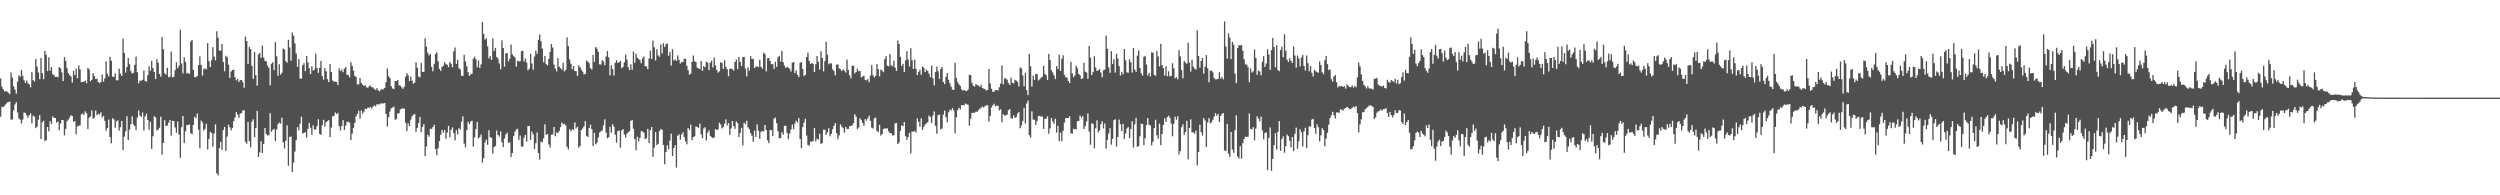 <svg xmlns="http://www.w3.org/2000/svg" width="1920" height="150"><path fill="#4f4f4f" d="M0 60.213h1v29.489H0zM1 66.563h1v15.469H1zM2 68.529h1v13.737H2zM3 70.297h1v10.942H3zM4 69.966h1v10.112H4zM5 70.355h1v8.348H5zM6 71.331h1v7.099H6zM7 72.402h1v5.589H7zM8 55.658h1v36.32H8zM9 59.585h1v32.038H9zM10 66.291h1v18.518H10zM11 68.828h1v11.411H11zM12 71.868h1v6.549H12zM13 62.723h1v23.595H13zM14 57.798h1v33.119H14zM15 58.985h1v32.962H15zM16 53.62h1v41.15H16zM17 58.205h1v33.615H17zM18 61.57h1v24.795H18zM19 63.696h1v23.076H19zM20 61.792h1v26.756H20zM21 63.985h1v26.537H21zM22 64.758h1v23.758H22zM23 67.075h1v20.025H23zM24 55.385h1v39.337H24zM25 61.538h1v27.297H25zM26 62.644h1v27.029H26zM27 45.319h1v53.084H27zM28 51.101h1v46.11H28zM29 55.629h1v36.26H29zM30 60.813h1v27.679H30zM31 44.633h1v62.193H31zM32 56.233h1v37.673H32zM33 60.795h1v31.887H33zM34 39.172h1v69.191H34zM35 42.008h1v65.727H35zM36 54.611h1v42.945H36zM37 43.984h1v56.869H37zM38 54.285h1v38.809H38zM39 51.501h1v43.798H39zM40 57.013h1v32.45H40zM41 57.762h1v32.749H41zM42 59.183h1v31.429H42zM43 58.879h1v35.282H43zM44 59.365h1v33.901H44zM45 51.534h1v48.496H45zM46 52.434h1v42.478H46zM47 55.604h1v36.523H47zM48 62.333h1v29.915H48zM49 43.817h1v60.162H49zM50 46.724h1v52.258H50zM51 52.356h1v40.751H51zM52 56.153h1v35.572H52zM53 57.708h1v32.589H53zM54 58.679h1v29.768H54zM55 63.36h1v25.809H55zM56 54.281h1v39.232H56zM57 57.657h1v35.257H57zM58 52.669h1v50.447H58zM59 60.122h1v37.019H59zM60 50.203h1v46.293H60zM61 53.263h1v42.934H61zM62 63.062h1v24.909H62zM63 62.984h1v24.037H63zM64 62.579h1v25.72H64zM65 62.029h1v23.488H65zM66 63.906h1v23.174H66zM67 52.111h1v47.018H67zM68 53.307h1v37.056H68zM69 62.345h1v27.091H69zM70 61.355h1v23.467H70zM71 56.289h1v34.902H71zM72 58.449h1v31.817H72zM73 60.657h1v24.236H73zM74 60.521h1v27.879H74zM75 63.049h1v24.346H75zM76 63.835h1v24.001H76zM77 63.101h1v23.079H77zM78 57.26h1v33.045H78zM79 62.687h1v26.317H79zM80 60.175h1v32.579H80zM81 47.082h1v53.36H81zM82 56.723h1v41.695H82zM83 58.618h1v33.201H83zM84 43.614h1v61.633H84zM85 46.633h1v63.501H85zM86 58.906h1v31.862H86zM87 58.992h1v32.698H87zM88 56.353h1v41.816H88zM89 61.625h1v31.534H89zM90 61.715h1v30.709H90zM91 52.687h1v47.61H91zM92 56.501h1v41.241H92zM93 58.362h1v34.492H93zM94 29.598h1v85.667H94zM95 40.722h1v64.116H95zM96 55.698h1v45.151H96zM97 51.393h1v37.91H97zM98 44.561h1v62.962H98zM99 49.345h1v50.194H99zM100 54.701h1v40.772H100zM101 56.485h1v32.912H101zM102 55.866h1v39.624H102zM103 49.827h1v47.004H103zM104 43.393h1v56.508H104zM105 55.468h1v34.839H105zM106 63.932h1v20.964H106zM107 61.976h1v26.739H107zM108 61.971h1v27.776H108zM109 61.29h1v25.159H109zM110 54.126h1v46.134H110zM111 62.112h1v27.189H111zM112 62.651h1v24.705H112zM113 57.744h1v34.384H113zM114 50.867h1v48.708H114zM115 54.295h1v39.237H115zM116 46.735h1v67.637H116zM117 52.327h1v52.297H117zM118 55.316h1v33.985H118zM119 60.739h1v29.362H119zM120 45.463h1v54.743H120zM121 48.17h1v51.371H121zM122 56.775h1v41.398H122zM123 58.825h1v30.806H123zM124 28.443h1v90.341H124zM125 37.843h1v71.997H125zM126 56.263h1v36.008H126zM127 57.361h1v39.417H127zM128 52.074h1v44.302H128zM129 59.299h1v34.908H129zM130 58.935h1v33.105H130zM131 39.603h1v64.508H131zM132 59.434h1v33.299H132zM133 58.862h1v34.082H133zM134 53.875h1v44.081H134zM135 47.934h1v54.066H135zM136 52.425h1v40.871H136zM137 50.411h1v52.953H137zM138 22.877h1v98.34H138zM139 48.765h1v48.981H139zM140 56.341h1v32.7H140zM141 44h1v65.844H141zM142 47.501h1v53.416H142zM143 56.376h1v39.562H143zM144 55.945h1v40.089H144zM145 56.847h1v38.647H145zM146 31.854h1v70.411H146zM147 30.632h1v72.654H147zM148 53.677h1v42.278H148zM149 59.121h1v30.559H149zM150 59.386h1v31.496H150zM151 58.285h1v28.909H151zM152 49.921h1v49.678H152zM153 43.329h1v70.582H153zM154 49.855h1v42.779H154zM155 58.052h1v35.921H155zM156 53.173h1v47.056H156zM157 52.413h1v46.515H157zM158 53.306h1v41.766H158zM159 33.084h1v81.714H159zM160 46.986h1v59.642H160zM161 51.48h1v49.758H161zM162 46.299h1v55.774H162zM163 36.239h1v76.427H163zM164 43.498h1v59.074H164zM165 46.294h1v49.19H165zM166 24.032h1v109.193H166zM167 29.002h1v105.628H167zM168 38.77h1v75.047H168zM169 38.945h1v69.976H169zM170 33.668h1v81.465H170zM171 47.683h1v52.207H171zM172 54.727h1v42.764H172zM173 42.869h1v73.123H173zM174 43.863h1v60.981H174zM175 49.713h1v46.088H175zM176 59.787h1v37.903H176zM177 54.954h1v45.211H177zM178 53.775h1v44.467H178zM179 53.514h1v39.521H179zM180 59.304h1v31.013H180zM181 61.717h1v24.29H181zM182 60.643h1v27.303H182zM183 63.001h1v27.54H183zM184 61.557h1v25.811H184zM185 61.384h1v25.388H185zM186 63.117h1v21.723H186zM187 67.361h1v17.441H187zM188 28.183h1v80.731H188zM189 31.545h1v78.77H189zM190 49.123h1v44.554H190zM191 35.965h1v72.437H191zM192 37.62h1v75.424H192zM193 50.654h1v42.777H193zM194 60.597h1v31.036H194zM195 39.94h1v65.49H195zM196 57.752h1v40.67H196zM197 65.773h1v19.3H197zM198 41.83h1v78.801H198zM199 40.578h1v76.515H199zM200 44.482h1v64.008H200zM201 34.956h1v82.621H201zM202 44.134h1v66.493H202zM203 46.75h1v51.57H203zM204 47.134h1v55.836H204zM205 50.294h1v53.748H205zM206 52.039h1v51.756H206zM207 65.63h1v21.332H207zM208 48.924h1v52.294H208zM209 47.746h1v52.064H209zM210 53.811h1v45.13H210zM211 32.353h1v76.048H211zM212 43.254h1v56.232H212zM213 58.194h1v37.228H213zM214 49.29h1v44.818H214zM215 57.289h1v37.686H215zM216 55.846h1v34.536H216zM217 37.203h1v72.114H217zM218 37.964h1v76.048H218zM219 47.071h1v61.084H219zM220 48.13h1v48.162H220zM221 30.507h1v96.769H221zM222 36.438h1v68.72H222zM223 46.669h1v58.12H223zM224 24.982h1v107.128H224zM225 27.4h1v97.493H225zM226 33.321h1v83.051H226zM227 41.099h1v66.527H227zM228 51.251h1v46.326H228zM229 45.427h1v54.69H229zM230 60.297h1v34.607H230zM231 60.44h1v29.214H231zM232 50.078h1v52.582H232zM233 48.556h1v53.514H233zM234 54.61h1v46.914H234zM235 42.984h1v62.648H235zM236 47.971h1v51.068H236zM237 52.452h1v41.929H237zM238 56.839h1v41.29H238zM239 50.87h1v52.69H239zM240 54.247h1v42.027H240zM241 53.444h1v46.035H241zM242 41.339h1v58.066H242zM243 52.235h1v44.698H243zM244 55.919h1v35.694H244zM245 52.055h1v50.749H245zM246 46.784h1v56.804H246zM247 58.532h1v37.63H247zM248 61.169h1v30.819H248zM249 52.305h1v45.043H249zM250 54.794h1v39.091H250zM251 60.785h1v32.235H251zM252 63.051h1v29.283H252zM253 49.242h1v56.001H253zM254 55.296h1v42.545H254zM255 61.824h1v27.429H255zM256 62.648h1v26.49H256zM257 62.699h1v23.751H257zM258 63.013h1v24.568H258zM259 65.335h1v21.421H259zM260 52.464h1v44.494H260zM261 54.639h1v45.532H261zM262 53.379h1v43.466H262zM263 55.502h1v36.744H263zM264 52.702h1v47.072H264zM265 51.568h1v44.898H265zM266 57.377h1v36.262H266zM267 57.711h1v35.739H267zM268 59.462h1v34.793H268zM269 47.773h1v59.776H269zM270 50.61h1v51.989H270zM271 54.291h1v43.912H271zM272 58.231h1v36.06H272zM273 59.106h1v30.18H273zM274 64.89h1v22.621H274zM275 64.775h1v20.275H275zM276 59.864h1v31.283H276zM277 63.628h1v21.208H277zM278 65.017h1v22.257H278zM279 66.003h1v19.822H279zM280 65.506h1v18.014H280zM281 67.051h1v16.677H281zM282 67.385h1v15.239H282zM283 66.229h1v16.583H283zM284 65.527h1v16.577H284zM285 66.995h1v16.414H285zM286 67.103h1v14.784H286zM287 68.333h1v12.623H287zM288 69.186h1v12.573H288zM289 67.638h1v12.424H289zM290 69.325h1v10.813H290zM291 70.127h1v10.121H291zM292 68.578h1v10.77H292zM293 68.847h1v10.73H293zM294 68.545h1v10.824H294zM295 67.449h1v11.64H295zM296 63.067h1v24.454H296zM297 52.584h1v44.53H297zM298 58.53h1v31.57H298zM299 59.841h1v25.81H299zM300 66.251h1v16.892H300zM301 67.962h1v14.668H301zM302 68.347h1v13.456H302zM303 62.225h1v29.825H303zM304 62.266h1v28.991H304zM305 61.416h1v25.772H305zM306 65.436h1v21.573H306zM307 65.809h1v18.258H307zM308 67.051h1v16.327H308zM309 68.257h1v15.127H309zM310 66.576h1v16.803H310zM311 58.962h1v35.35H311zM312 56.211h1v44.399H312zM313 57.939h1v36.854H313zM314 62.261h1v34.581H314zM315 58.749h1v33.203H315zM316 61.975h1v27.316H316zM317 64.303h1v23.766H317zM318 63.395h1v24.242H318zM319 47.924h1v53.424H319zM320 51.944h1v46.266H320zM321 58.76h1v35.859H321zM322 59.461h1v30.469H322zM323 48.417h1v53.15H323zM324 55.223h1v42.24H324zM325 55.226h1v40.173H325zM326 29.376h1v90.549H326zM327 35.707h1v76.783H327zM328 40.495h1v62.984H328zM329 42.541h1v62.495H329zM330 41.4h1v57.472H330zM331 51.353h1v47.644H331zM332 54.736h1v42.878H332zM333 49.003h1v46.818H333zM334 41.433h1v73.042H334zM335 40.208h1v78.949H335zM336 47.051h1v66.837H336zM337 52.92h1v55.439H337zM338 54.445h1v49.107H338zM339 51.428h1v48.36H339zM340 50.397h1v51.466H340zM341 47.735h1v52.15H341zM342 49.288h1v57.345H342zM343 49.79h1v52.032H343zM344 51.607h1v45.061H344zM345 47.642h1v57.806H345zM346 48.896h1v50.865H346zM347 51.616h1v46.291H347zM348 39.439h1v62.843H348zM349 36.474h1v71.329H349zM350 49.09h1v50.781H350zM351 45.894h1v57.353H351zM352 52.31h1v46.151H352zM353 53.282h1v46.189H353zM354 58.155h1v35.323H354zM355 58.348h1v31.007H355zM356 42.089h1v68.185H356zM357 47.157h1v65.991H357zM358 50.966h1v49.012H358zM359 55.559h1v37.986H359zM360 58.284h1v37.097H360zM361 57.078h1v36.303H361zM362 56.641h1v35.957H362zM363 45.126h1v67.412H363zM364 43.503h1v62.034H364zM365 45.459h1v53.699H365zM366 51.608h1v42.04H366zM367 46.433h1v60.03H367zM368 52.15h1v53.108H368zM369 49.418h1v53.922H369zM370 16.855h1v108.058H370zM371 25.968h1v95.527H371zM372 30.422h1v78.926H372zM373 29.459h1v77.767H373zM374 35.596h1v75.62H374zM375 44.841h1v55.165H375zM376 43.102h1v62.292H376zM377 46.05h1v59.831H377zM378 29.449h1v88.552H378zM379 39.137h1v73.757H379zM380 36.784h1v75.255H380zM381 43.738h1v56.489H381zM382 45.048h1v58.637H382zM383 48.755h1v56.194H383zM384 53.187h1v47.727H384zM385 31.044h1v78.243H385zM386 36.788h1v76.145H386zM387 51.129h1v55.277H387zM388 41.069h1v62.221H388zM389 40.66h1v61.241H389zM390 47.155h1v62.486H390zM391 45.051h1v64.181H391zM392 34.244h1v86.353H392zM393 41.795h1v75.7H393zM394 43.136h1v61.462H394zM395 44.057h1v57.171H395zM396 51.221h1v48.331H396zM397 46.606h1v52.273H397zM398 47.212h1v60.322H398zM399 46.968h1v57.18H399zM400 39.313h1v73.177H400zM401 38.949h1v73.802H401zM402 47.218h1v58.483H402zM403 44.89h1v58.716H403zM404 48.059h1v60.74H404zM405 54.004h1v42.805H405zM406 52.711h1v44.113H406zM407 41.266h1v66.093H407zM408 48.797h1v52.219H408zM409 53.521h1v49.7H409zM410 43.47h1v71.107H410zM411 38.876h1v71.108H411zM412 41.311h1v60.432H412zM413 30.584h1v86.897H413zM414 26.455h1v96.077H414zM415 31.681h1v77.187H415zM416 37.301h1v71.918H416zM417 47.837h1v58.381H417zM418 42.933h1v52.578H418zM419 49.273h1v54.227H419zM420 50.197h1v52.694H420zM421 45.208h1v65.808H421zM422 39.785h1v73.582H422zM423 33.812h1v69.736H423zM424 36.491h1v66.774H424zM425 49.639h1v47.908H425zM426 52.764h1v51.876H426zM427 54.783h1v46.876H427zM428 44.588h1v57.627H428zM429 51.191h1v49.491H429zM430 52.29h1v45.342H430zM431 53.431h1v40.595H431zM432 48.254h1v47.214H432zM433 54.815h1v40.286H433zM434 53.594h1v42.724H434zM435 28.646h1v84.05H435zM436 35.42h1v79.44H436zM437 45.708h1v53.575H437zM438 48.942h1v51.881H438zM439 53.126h1v46.035H439zM440 50.67h1v49.073H440zM441 54.436h1v39.618H441zM442 54.794h1v43.875H442zM443 58.213h1v39.108H443zM444 50.142h1v63.379H444zM445 51.595h1v60.508H445zM446 53.437h1v46.475H446zM447 54.969h1v43.628H447zM448 57.133h1v39.923H448zM449 56.773h1v36.287H449zM450 46.466h1v57.933H450zM451 47.271h1v57.931H451zM452 48.485h1v49.715H452zM453 52.351h1v43.464H453zM454 53.381h1v45.863H454zM455 42.199h1v69.957H455zM456 47.531h1v54.444H456zM457 36.115h1v74.732H457zM458 37.35h1v72.212H458zM459 39.842h1v65.856H459zM460 49.428h1v52.376H460zM461 49.487h1v51.358H461zM462 46.196h1v53.991H462zM463 47.235h1v48.947H463zM464 50.059h1v41.547H464zM465 43.396h1v58.495H465zM466 39.215h1v66.928H466zM467 44.087h1v61.319H467zM468 57.876h1v39.487H468zM469 50.187h1v51.747H469zM470 53.037h1v42.379H470zM471 57.985h1v39.281H471zM472 48.214h1v55.243H472zM473 46.188h1v63.312H473zM474 48.293h1v52.348H474zM475 47.855h1v52.412H475zM476 46.777h1v66.625H476zM477 52.395h1v47.826H477zM478 51.354h1v47.816H478zM479 47.832h1v55.492H479zM480 41.985h1v63.718H480zM481 45.758h1v56.873H481zM482 51.567h1v49.995H482zM483 53.831h1v47.026H483zM484 49.385h1v43.416H484zM485 53.629h1v38.602H485zM486 39.56h1v59.327H486zM487 48.191h1v58.715H487zM488 41.248h1v74.202H488zM489 44.364h1v60.671H489zM490 45.32h1v63.208H490zM491 46.262h1v59.724H491zM492 48.528h1v52.154H492zM493 44.936h1v56.024H493zM494 43.294h1v58.582H494zM495 50.824h1v55.988H495zM496 50.97h1v55.268H496zM497 53.067h1v45.893H497zM498 44.95h1v64.91H498zM499 38.913h1v61.1H499zM500 45.265h1v52.247H500zM501 31.176h1v89.311H501zM502 36.31h1v77.046H502zM503 46.403h1v54.977H503zM504 37.798h1v73.72H504zM505 42.555h1v67.887H505zM506 43.612h1v57.07H506zM507 34.038h1v65.111H507zM508 41.047h1v58.533H508zM509 33.199h1v78.202H509zM510 36.166h1v90.021H510zM511 33.871h1v82.858H511zM512 33.417h1v78.073H512zM513 42.752h1v71.95H513zM514 39.824h1v68.135H514zM515 50.336h1v52.337H515zM516 37.817h1v81.967H516zM517 46.512h1v67.201H517zM518 45.521h1v66.016H518zM519 46.775h1v81.895H519zM520 42.531h1v61.716H520zM521 45.967h1v57.221H521zM522 48.794h1v58.476H522zM523 47.768h1v55.534H523zM524 47.683h1v53.935H524zM525 45.096h1v60.218H525zM526 45.232h1v63.324H526zM527 50.466h1v60.379H527zM528 53.869h1v44.417H528zM529 57.406h1v42.37H529zM530 56.543h1v39.212H530zM531 47.595h1v60.068H531zM532 42.598h1v62.728H532zM533 47.023h1v57.682H533zM534 47.725h1v49.356H534zM535 51.953h1v45.592H535zM536 52.624h1v45.653H536zM537 53.118h1v41.802H537zM538 46.923h1v56.311H538zM539 54.39h1v51.805H539zM540 50.858h1v47.798H540zM541 51.662h1v46.102H541zM542 47.36h1v60.52H542zM543 48.046h1v53.859H543zM544 53.875h1v46.203H544zM545 48.198h1v56.16H545zM546 46.763h1v58.384H546zM547 51.807h1v54.344H547zM548 44.134h1v61.503H548zM549 50.192h1v48.932H549zM550 53.692h1v46.179H550zM551 55.76h1v43.637H551zM552 54.819h1v39.441H552zM553 47.878h1v47.765H553zM554 48.326h1v50.315H554zM555 52.928h1v44.707H555zM556 46.294h1v48.736H556zM557 51.193h1v40.527H557zM558 53.134h1v43.159H558zM559 58.536h1v35.978H559zM560 52.93h1v50.599H560zM561 52.578h1v46.074H561zM562 53.189h1v39.756H562zM563 54.243h1v42.589H563zM564 47.637h1v51.341H564zM565 45.743h1v47.525H565zM566 53.13h1v41.395H566zM567 43.707h1v61.501H567zM568 47.521h1v54.664H568zM569 50.733h1v47.464H569zM570 43.857h1v67.836H570zM571 43.547h1v50.729H571zM572 52.563h1v42.817H572zM573 58.603h1v34.047H573zM574 51.686h1v46.134H574zM575 54.274h1v44.891H575zM576 43.104h1v59.096H576zM577 45.403h1v58.871H577zM578 45.168h1v63.719H578zM579 52.288h1v48.036H579zM580 51.216h1v53.938H580zM581 50.989h1v44.494H581zM582 51.611h1v48.837H582zM583 45.945h1v60.628H583zM584 51.265h1v49.985H584zM585 52.699h1v47.81H585zM586 40.396h1v60.599H586zM587 41.526h1v54.448H587zM588 54.792h1v45.1H588zM589 44.79h1v62.934H589zM590 44.557h1v65.424H590zM591 46.894h1v52.914H591zM592 49.291h1v50.767H592zM593 49.322h1v55.223H593zM594 52.964h1v38.123H594zM595 47.466h1v42.821H595zM596 51.289h1v43.344H596zM597 44.02h1v56.719H597zM598 42.971h1v63.307H598zM599 47.333h1v58.751H599zM600 39.127h1v62.465H600zM601 47.761h1v55.611H601zM602 50.367h1v46.269H602zM603 52.245h1v44.441H603zM604 51.312h1v50.764H604zM605 51.976h1v54.933H605zM606 52.763h1v49.822H606zM607 54.938h1v44.56H607zM608 48.133h1v47.608H608zM609 47.632h1v51.494H609zM610 56.096h1v38.772H610zM611 54.03h1v38.7H611zM612 57.568h1v36.608H612zM613 59.26h1v31.491H613zM614 48.172h1v58.555H614zM615 47.729h1v66.129H615zM616 53.061h1v44.598H616zM617 58.319h1v35.906H617zM618 57.403h1v33.817H618zM619 43.794h1v60.296H619zM620 40.419h1v70.875H620zM621 46.725h1v65.126H621zM622 49.067h1v59.656H622zM623 48.378h1v60.553H623zM624 49.032h1v59.216H624zM625 55.345h1v43.072H625zM626 49.357h1v59.254H626zM627 43.032h1v63.474H627zM628 47.436h1v59.805H628zM629 53.326h1v49.374H629zM630 39.312h1v71.401H630zM631 44.481h1v65.377H631zM632 54.804h1v44.802H632zM633 46.999h1v52.646H633zM634 32.057h1v71.46H634zM635 42.018h1v59.599H635zM636 49.386h1v49.089H636zM637 48.49h1v56.198H637zM638 48.814h1v53.989H638zM639 53.241h1v46.089H639zM640 54.561h1v42.046H640zM641 57.861h1v36.686H641zM642 49.657h1v52.52H642zM643 49.378h1v57.521H643zM644 52.55h1v51.453H644zM645 53.127h1v42.394H645zM646 54.594h1v42.642H646zM647 53.315h1v45.14H647zM648 54.248h1v47.626H648zM649 55.699h1v41.802H649zM650 45.793h1v53.196H650zM651 53.646h1v45.477H651zM652 57.86h1v39.123H652zM653 60.137h1v36.529H653zM654 50.47h1v45.857H654zM655 50.436h1v44.187H655zM656 56.384h1v31.371H656zM657 55.271h1v34.318H657zM658 52.68h1v46.504H658zM659 54.757h1v43.171H659zM660 54.551h1v36.288H660zM661 59.41h1v32.955H661zM662 58.714h1v35.726H662zM663 58.141h1v38.474H663zM664 61.357h1v30.108H664zM665 61.672h1v31.028H665zM666 60.738h1v30.148H666zM667 63.099h1v25.691H667zM668 57.914h1v34.897H668zM669 49.987h1v48.056H669zM670 57.865h1v40.867H670zM671 59.538h1v31.288H671zM672 58.295h1v32.009H672zM673 49.184h1v51.375H673zM674 53.112h1v48.39H674zM675 58.646h1v37.232H675zM676 53.473h1v50.688H676zM677 54.288h1v48.714H677zM678 55.448h1v43.608H678zM679 45.413h1v53.157H679zM680 43.122h1v55.7H680zM681 50.546h1v47.891H681zM682 50.95h1v49.95H682zM683 41.468h1v60.815H683zM684 50.277h1v52.043H684zM685 50.911h1v53.103H685zM686 46.48h1v57.409H686zM687 52.038h1v42.683H687zM688 54.423h1v40H688zM689 31.06h1v79.545H689zM690 33.789h1v75.728H690zM691 43.677h1v56.898H691zM692 50.652h1v45.582H692zM693 48.98h1v47.949H693zM694 55.295h1v38.423H694zM695 46.351h1v58.315H695zM696 39.282h1v68.138H696zM697 45.76h1v59.526H697zM698 51.02h1v50.905H698zM699 37.085h1v80.708H699zM700 46.275h1v54.748H700zM701 52.975h1v48.236H701zM702 45.802h1v54.581H702zM703 52.78h1v49.074H703zM704 57.627h1v33.331H704zM705 55.174h1v38.327H705zM706 53.499h1v43.817H706zM707 57.419h1v33.453H707zM708 51.091h1v48.7H708zM709 51.904h1v45.542H709zM710 55.333h1v40.428H710zM711 53.366h1v41.407H711zM712 54.567h1v39.412H712zM713 56.529h1v32.215H713zM714 59.292h1v30.563H714zM715 50.318h1v44.065H715zM716 60.143h1v28.601H716zM717 65.613h1v19.995H717zM718 55.329h1v41.343H718zM719 51.139h1v51.571H719zM720 54.689h1v33.734H720zM721 60.447h1v27.587H721zM722 52.948h1v46.411H722zM723 51.4h1v47.366H723zM724 62.94h1v25.127H724zM725 64.544h1v20.432H725zM726 59.009h1v30.899H726zM727 56.047h1v37.955H727zM728 61.332h1v24.977H728zM729 63.894h1v20.415H729zM730 66.518h1v18.24H730zM731 68.757h1v14.333H731zM732 69.122h1v15.778H732zM733 48.301h1v54.029H733zM734 59.847h1v30.229H734zM735 62.981h1v21.636H735zM736 64.704h1v18.075H736zM737 65.97h1v17.878H737zM738 68.606h1v12.196H738zM739 69.584h1v11.091H739zM740 69.008h1v11.839H740zM741 69.889h1v9.558H741zM742 69.848h1v10.275H742zM743 68.74h1v11.677H743zM744 57.377h1v39.16H744zM745 57.767h1v33.366H745zM746 63.586h1v23.144H746zM747 65.823h1v20.784H747zM748 66.439h1v20.113H748zM749 64.587h1v21.146H749zM750 65.387h1v20.501H750zM751 65.762h1v18.758H751zM752 66.718h1v16.812H752zM753 65.067h1v17.635H753zM754 67.473h1v14.382H754zM755 68.077h1v14.524H755zM756 68.457h1v13.049H756zM757 69.543h1v11.347H757zM758 69.141h1v11.694H758zM759 52.93h1v40.576H759zM760 64.074h1v25.124H760zM761 68.139h1v14.449H761zM762 70.503h1v10.44H762zM763 70.363h1v9.321H763zM764 69.171h1v12.426H764zM765 69.196h1v11.972H765zM766 69.542h1v11.786H766zM767 66.954h1v17.861H767zM768 64.197h1v19.758H768zM769 50.166h1v43.776H769zM770 64.776h1v22.99H770zM771 60.23h1v28.453H771zM772 60.232h1v28.434H772zM773 61.25h1v26.821H773zM774 63.651h1v21.081H774zM775 65.264h1v18.503H775zM776 59.657h1v31.162H776zM777 63.516h1v27.642H777zM778 63.98h1v24.638H778zM779 61.304h1v29.268H779zM780 61.967h1v27.96H780zM781 62.845h1v24.417H781zM782 66.307h1v19.639H782zM783 51.879h1v46.65H783zM784 52.536h1v43.832H784zM785 57.94h1v34.933H785zM786 66.236h1v16.612H786zM787 55.936h1v38.883H787zM788 69.204h1v10.296H788zM789 73.029h1v4.206H789zM790 41.487h1v62.369H790zM791 50.877h1v54.82H791zM792 66.548h1v18.998H792zM793 58.068h1v33.763H793zM794 61.41h1v30.553H794zM795 56.97h1v38.966H795zM796 56.705h1v36.308H796zM797 61.85h1v27.307H797zM798 60.965h1v27.946H798zM799 59.812h1v29.891H799zM800 58.823h1v30.595H800zM801 50.624h1v48.412H801zM802 56.714h1v34.551H802zM803 57.863h1v33.278H803zM804 61.404h1v27.957H804zM805 41.463h1v61.239H805zM806 46.048h1v52.522H806zM807 53.883h1v36.802H807zM808 55.629h1v37.687H808zM809 57.794h1v37.257H809zM810 60.775h1v30.391H810zM811 50.803h1v51.019H811zM812 53.087h1v43.597H812zM813 42.014h1v66.469H813zM814 54.501h1v47.353H814zM815 45.08h1v63.293H815zM816 42.419h1v57.985H816zM817 57.43h1v36.7H817zM818 59.269h1v31.511H818zM819 59.626h1v31.047H819zM820 62.279h1v28.272H820zM821 63.785h1v25.483H821zM822 47.529h1v54.796H822zM823 56.266h1v46.438H823zM824 59.281h1v39.59H824zM825 57.811h1v41.587H825zM826 50.599h1v48.621H826zM827 52.502h1v40.561H827zM828 56.771h1v36.124H828zM829 57.808h1v30.965H829zM830 60.604h1v29.872H830zM831 60.256h1v28.867H831zM832 48.21h1v50.888H832zM833 55.038h1v41.889H833zM834 55.72h1v37.592H834zM835 60.545h1v26.481H835zM836 35.233h1v65.788H836zM837 44.36h1v66.826H837zM838 57.674h1v36.904H838zM839 55.41h1v39.864H839zM840 43.235h1v70.638H840zM841 51.8h1v46.686H841zM842 54.507h1v37.914H842zM843 53.962h1v47.703H843zM844 53.105h1v47.024H844zM845 55.676h1v39.638H845zM846 59.386h1v33.711H846zM847 53.93h1v44.728H847zM848 53.46h1v41.424H848zM849 27.323h1v86.784H849zM850 37.522h1v69.894H850zM851 51.781h1v50.692H851zM852 55.949h1v42.476H852zM853 39.252h1v71.853H853zM854 49.21h1v57.375H854zM855 45.515h1v46.812H855zM856 55.737h1v35.852H856zM857 41.204h1v71.491H857zM858 44.955h1v60.258H858zM859 50.798h1v41.056H859zM860 58.047h1v37.374H860zM861 55.072h1v45.621H861zM862 57.108h1v37.967H862zM863 37.653h1v69.064H863zM864 46.274h1v56.219H864zM865 55.651h1v42.997H865zM866 55.807h1v41.802H866zM867 45.495h1v60.601H867zM868 47.796h1v51.414H868zM869 55.684h1v37.456H869zM870 36.823h1v76.54H870zM871 53.458h1v41.998H871zM872 55.187h1v35.352H872zM873 42.716h1v70.004H873zM874 38.752h1v73.403H874zM875 52.238h1v52.403H875zM876 56.321h1v38.642H876zM877 58.071h1v37.11H877zM878 43.661h1v67.846H878zM879 42.885h1v63.294H879zM880 49.57h1v46.427H880zM881 57.987h1v32.703H881zM882 55.911h1v39.882H882zM883 58.752h1v37.636H883zM884 40.174h1v71.512H884zM885 40.438h1v68.438H885zM886 57.507h1v40.851H886zM887 58.218h1v33.742H887zM888 39.043h1v64.803H888zM889 43.365h1v63.193H889zM890 51.03h1v43.945H890zM891 33.669h1v77.787H891zM892 49.929h1v52.994H892zM893 52.303h1v43.654H893zM894 58.071h1v32.828H894zM895 50.817h1v42.897H895zM896 58.512h1v31.371H896zM897 54.771h1v34.039H897zM898 58.669h1v31.774H898zM899 58.26h1v36.606H899zM900 48.553h1v56.222H900zM901 52.493h1v42.661H901zM902 60.138h1v29.456H902zM903 59.181h1v32.804H903zM904 60.862h1v28.505H904zM905 38.51h1v80.178H905zM906 43.437h1v72.564H906zM907 53.799h1v43.938H907zM908 60.179h1v35.306H908zM909 46.8h1v56.743H909zM910 48.132h1v53.237H910zM911 48.956h1v43.842H911zM912 32.869h1v89.484H912zM913 48.172h1v50.139H913zM914 54.954h1v36.713H914zM915 45.848h1v55.898H915zM916 51.25h1v50.394H916zM917 52.735h1v50.042H917zM918 53.52h1v46.793H918zM919 23.337h1v103.738H919zM920 42.979h1v73.757H920zM921 51.938h1v43.755H921zM922 46.723h1v54.806H922zM923 44.509h1v59.669H923zM924 56.514h1v34.189H924zM925 51.378h1v41.095H925zM926 42.304h1v70.563H926zM927 52.374h1v41.62H927zM928 63.164h1v27.563H928zM929 54.323h1v40.42H929zM930 54.226h1v39.745H930zM931 55.612h1v36.326H931zM932 60.007h1v29.525H932zM933 60.952h1v25.881H933zM934 60.934h1v27.976H934zM935 60.53h1v27.041H935zM936 55.382h1v38.385H936zM937 60.381h1v28.758H937zM938 59.084h1v28.366H938zM939 60.918h1v25.844H939zM940 16.413h1v99.069H940zM941 35.711h1v80.273H941zM942 45.009h1v50.118H942zM943 25.598h1v92.464H943zM944 28.89h1v91.717H944zM945 45.379h1v56.037H945zM946 32.175h1v82.693H946zM947 34.339h1v83.002H947zM948 56.535h1v43.526H948zM949 63.825h1v24.811H949zM950 36.94h1v83.211H950zM951 34.704h1v87.165H951zM952 34.833h1v77.454H952zM953 34.588h1v87.303H953zM954 39.021h1v70.89H954zM955 45.539h1v61.236H955zM956 49.471h1v55.392H956zM957 49.576h1v55.812H957zM958 51.617h1v53.317H958zM959 63.198h1v24.016H959zM960 52.547h1v46.411H960zM961 55.774h1v43.613H961zM962 54.758h1v42.944H962zM963 37.984h1v69.796H963zM964 44.443h1v54.199H964zM965 57.502h1v31.817H965zM966 54.141h1v36.925H966zM967 54.934h1v38.228H967zM968 57.789h1v31.829H968zM969 47.423h1v52.74H969zM970 43.122h1v63.902H970zM971 51.415h1v50.801H971zM972 48.752h1v52.855H972zM973 37.878h1v92.847H973zM974 41.874h1v64.012H974zM975 53.72h1v44.188H975zM976 38.549h1v92.623H976zM977 29.06h1v92.943H977zM978 36.154h1v75.38H978zM979 51.66h1v50.623H979zM980 34.781h1v80.119H980zM981 53.749h1v47.538H981zM982 54.695h1v38.345H982zM983 38.379h1v77.497H983zM984 35.83h1v70.946H984zM985 43.97h1v60.796H985zM986 26.325h1v90.969H986zM987 39.018h1v73.268H987zM988 45.829h1v57.544H988zM989 47.596h1v57.051H989zM990 44.667h1v63.484H990zM991 46.704h1v66.569H991zM992 48.32h1v56.954H992zM993 35.731h1v80.233H993zM994 42.659h1v60.117H994zM995 51.916h1v46.101H995zM996 42.777h1v71.503H996zM997 44.822h1v63.735H997zM998 50.965h1v48.331H998zM999 44.166h1v57.408H999zM1000 42.2h1v70.348H1000zM1001 50.636h1v50.221H1001zM1002 54.185h1v43.917H1002zM1003 42.56h1v71.151H1003zM1004 48.469h1v55.343H1004zM1005 54.755h1v42.149H1005zM1006 50.689h1v46.626H1006zM1007 55.875h1v36.05H1007zM1008 58.701h1v32.546H1008zM1009 53.783h1v44.635H1009zM1010 54.677h1v48.109H1010zM1011 55.448h1v40.101H1011zM1012 55.827h1v41.912H1012zM1013 47.153h1v61.524H1013zM1014 49.963h1v53.962H1014zM1015 55.655h1v42.752H1015zM1016 56.972h1v42.907H1016zM1017 46.163h1v66.245H1017zM1018 42.93h1v63.448H1018zM1019 49.246h1v52.759H1019zM1020 53.886h1v41.911H1020zM1021 53.269h1v37.409H1021zM1022 60.822h1v27.675H1022zM1023 62.709h1v23.158H1023zM1024 58.676h1v29.738H1024zM1025 57.596h1v33.454H1025zM1026 63.148h1v23.206H1026zM1027 67.11h1v19.096H1027zM1028 65.862h1v20.876H1028zM1029 66.452h1v17.476H1029zM1030 65.886h1v18.301H1030zM1031 66.795h1v18.273H1031zM1032 66.17h1v17.365H1032zM1033 68.116h1v14.81H1033zM1034 64.745h1v17.344H1034zM1035 65.982h1v16.871H1035zM1036 66.856h1v16.968H1036zM1037 66.917h1v16.849H1037zM1038 65.599h1v17.175H1038zM1039 67.336h1v14.532H1039zM1040 65.985h1v16.505H1040zM1041 66.988h1v14.508H1041zM1042 59.396h1v27.451H1042zM1043 47.967h1v53.661H1043zM1044 51.017h1v44.526H1044zM1045 57.214h1v34.359H1045zM1046 62.048h1v24.177H1046zM1047 65.158h1v20.917H1047zM1048 66.359h1v17.551H1048zM1049 67.952h1v15.136H1049zM1050 66.225h1v15.924H1050zM1051 67.795h1v13.305H1051zM1052 68.112h1v12.784H1052zM1053 68.121h1v13.229H1053zM1054 68.781h1v13.41H1054zM1055 60.411h1v30.927H1055zM1056 60.504h1v29.643H1056zM1057 59.758h1v26.772H1057zM1058 64.874h1v20.646H1058zM1059 65.79h1v19.303H1059zM1060 66.11h1v17.961H1060zM1061 66.514h1v18.413H1061zM1062 65.654h1v18.216H1062zM1063 67.516h1v16.204H1063zM1064 67.964h1v15.141H1064zM1065 61.308h1v25.524H1065zM1066 62.991h1v26.849H1066zM1067 63.517h1v22.456H1067zM1068 61.492h1v26.942H1068zM1069 62.142h1v28.063H1069zM1070 63.115h1v25.186H1070zM1071 60.548h1v24.22H1071zM1072 64.163h1v22.707H1072zM1073 61.333h1v25.282H1073zM1074 64.681h1v19.901H1074zM1075 63.845h1v21.102H1075zM1076 59.261h1v34.552H1076zM1077 55.476h1v39.746H1077zM1078 61.835h1v25.333H1078zM1079 53.593h1v42.504H1079zM1080 56.077h1v37.682H1080zM1081 56.376h1v35.796H1081zM1082 43.675h1v58.214H1082zM1083 28.689h1v86.073H1083zM1084 33.81h1v80.57H1084zM1085 41.484h1v70.778H1085zM1086 38.151h1v69.644H1086zM1087 48.802h1v53.247H1087zM1088 50.828h1v50.262H1088zM1089 48.527h1v53.366H1089zM1090 46.864h1v58.388H1090zM1091 37.939h1v62.559H1091zM1092 42.338h1v60.278H1092zM1093 43.845h1v59.73H1093zM1094 52.261h1v52.478H1094zM1095 54.449h1v41.842H1095zM1096 55.892h1v42.476H1096zM1097 52.649h1v43.01H1097zM1098 40.014h1v67.41H1098zM1099 37.556h1v74.782H1099zM1100 48.97h1v50.681H1100zM1101 42.11h1v72.134H1101zM1102 34.43h1v89.081H1102zM1103 42.833h1v69.663H1103zM1104 44.946h1v63.715H1104zM1105 37.838h1v69.449H1105zM1106 37.543h1v74.663H1106zM1107 40.756h1v67.962H1107zM1108 47.304h1v61.044H1108zM1109 38.838h1v66.454H1109zM1110 44.314h1v55.983H1110zM1111 46.194h1v55.553H1111zM1112 45.454h1v59.047H1112zM1113 37.021h1v75.718H1113zM1114 36.444h1v82.427H1114zM1115 41.367h1v66.599H1115zM1116 43.069h1v61.407H1116zM1117 39.984h1v65.893H1117zM1118 47.694h1v55.912H1118zM1119 54.179h1v45.929H1119zM1120 40.074h1v67.738H1120zM1121 45.817h1v66.626H1121zM1122 42.683h1v60.212H1122zM1123 47.181h1v55.99H1123zM1124 40.22h1v79.601H1124zM1125 36.111h1v69.218H1125zM1126 47.66h1v50.749H1126zM1127 33.687h1v77.535H1127zM1128 42.418h1v70.218H1128zM1129 45.854h1v59.488H1129zM1130 47.456h1v54.579H1130zM1131 49.217h1v46.369H1131zM1132 48.753h1v51.778H1132zM1133 42.43h1v56.289H1133zM1134 42.216h1v65.816H1134zM1135 31.869h1v86.097H1135zM1136 37.385h1v77.419H1136zM1137 29.764h1v82.181H1137zM1138 37.262h1v81.613H1138zM1139 41.249h1v71.27H1139zM1140 40.416h1v65.077H1140zM1141 50.057h1v54.961H1141zM1142 38.551h1v70.787H1142zM1143 43.021h1v64.648H1143zM1144 47.485h1v61.16H1144zM1145 51.415h1v50.589H1145zM1146 36.648h1v70.642H1146zM1147 37.451h1v71.003H1147zM1148 41.636h1v60.67H1148zM1149 25.794h1v95.238H1149zM1150 21.992h1v101.697H1150zM1151 37.333h1v73.56H1151zM1152 44.841h1v62.877H1152zM1153 49.976h1v51.683H1153zM1154 35.913h1v64.494H1154zM1155 54.132h1v41.407H1155zM1156 44.306h1v54.27H1156zM1157 45.284h1v63.928H1157zM1158 40.386h1v74.448H1158zM1159 47.243h1v61.659H1159zM1160 47.99h1v63.434H1160zM1161 47.413h1v58.48H1161zM1162 51.142h1v50.259H1162zM1163 58.407h1v40.073H1163zM1164 49.876h1v60.254H1164zM1165 44.077h1v61.268H1165zM1166 51.114h1v53.42H1166zM1167 49.841h1v47.976H1167zM1168 47.102h1v64.297H1168zM1169 47.026h1v72.901H1169zM1170 51.165h1v56.929H1170zM1171 31.662h1v72.737H1171zM1172 23.939h1v93.645H1172zM1173 33.183h1v82.704H1173zM1174 40.616h1v60.141H1174zM1175 45.475h1v57.564H1175zM1176 51.708h1v49.593H1176zM1177 44.918h1v57.652H1177zM1178 49.648h1v53.256H1178zM1179 45.886h1v55.718H1179zM1180 44.202h1v57.047H1180zM1181 46.351h1v57.25H1181zM1182 49.156h1v56.961H1182zM1183 52.187h1v51.138H1183zM1184 49.071h1v50.073H1184zM1185 57.097h1v39.392H1185zM1186 40.084h1v69.19H1186zM1187 45.253h1v63.608H1187zM1188 48.427h1v56.118H1188zM1189 54.902h1v42.551H1189zM1190 44.466h1v78.059H1190zM1191 44.423h1v70.586H1191zM1192 52.235h1v55.131H1192zM1193 43.611h1v70.539H1193zM1194 46.259h1v62.746H1194zM1195 52.894h1v47.341H1195zM1196 35.894h1v69.292H1196zM1197 48.999h1v56.37H1197zM1198 46.802h1v52.535H1198zM1199 35.623h1v62.492H1199zM1200 47.57h1v53.925H1200zM1201 40.696h1v63.117H1201zM1202 49.356h1v55.706H1202zM1203 34.157h1v82.495H1203zM1204 38.927h1v73.572H1204zM1205 37.921h1v68.633H1205zM1206 44.309h1v65.068H1206zM1207 41.72h1v64.114H1207zM1208 40.207h1v65.104H1208zM1209 36.439h1v75.138H1209zM1210 45.461h1v67.852H1210zM1211 51.218h1v59.464H1211zM1212 52.436h1v58.701H1212zM1213 38.316h1v76.983H1213zM1214 47.478h1v60.247H1214zM1215 49.145h1v53.25H1215zM1216 33.836h1v69.387H1216zM1217 39.033h1v69.135H1217zM1218 47.491h1v59.302H1218zM1219 46.246h1v62.605H1219zM1220 46.679h1v59.025H1220zM1221 47.9h1v48.326H1221zM1222 46.44h1v62.318H1222zM1223 48.097h1v54.804H1223zM1224 37.476h1v74.922H1224zM1225 38.636h1v79.126H1225zM1226 31.77h1v79.612H1226zM1227 46.014h1v67.662H1227zM1228 45.161h1v77.138H1228zM1229 43.626h1v60.913H1229zM1230 49.029h1v52.971H1230zM1231 34.296h1v74.737H1231zM1232 47.859h1v61.761H1232zM1233 51.719h1v53.924H1233zM1234 47.119h1v55.101H1234zM1235 41.102h1v70.468H1235zM1236 46.297h1v64.701H1236zM1237 41.671h1v62.151H1237zM1238 47.366h1v60.021H1238zM1239 51.737h1v53.543H1239zM1240 52.353h1v48.441H1240zM1241 51.05h1v52.508H1241zM1242 48.966h1v51.475H1242zM1243 56.957h1v37.737H1243zM1244 55.738h1v37.108H1244zM1245 58.367h1v36.755H1245zM1246 58.254h1v35.71H1246zM1247 35.103h1v82.231H1247zM1248 38.666h1v65.612H1248zM1249 47.395h1v55.247H1249zM1250 41.808h1v57.186H1250zM1251 49.435h1v52.313H1251zM1252 48.679h1v53.047H1252zM1253 50.095h1v51.195H1253zM1254 46.494h1v56.256H1254zM1255 47.882h1v56.455H1255zM1256 50.462h1v45.173H1256zM1257 51.014h1v49.064H1257zM1258 50.38h1v49.735H1258zM1259 54.019h1v42.884H1259zM1260 55.761h1v39.301H1260zM1261 53.736h1v46.546H1261zM1262 50.697h1v54.307H1262zM1263 52.698h1v45.11H1263zM1264 58.106h1v39.485H1264zM1265 48.474h1v55.592H1265zM1266 50.963h1v54.899H1266zM1267 56.413h1v39.367H1267zM1268 58.676h1v34.048H1268zM1269 57.857h1v31.121H1269zM1270 43.019h1v68.322H1270zM1271 46.757h1v60.326H1271zM1272 43.287h1v60.151H1272zM1273 42.35h1v61.132H1273zM1274 49.362h1v49.082H1274zM1275 49.861h1v50.441H1275zM1276 49.151h1v48.45H1276zM1277 47.041h1v51.906H1277zM1278 44.181h1v55.251H1278zM1279 45.644h1v54.003H1279zM1280 48.519h1v46.852H1280zM1281 51.299h1v46.827H1281zM1282 45.279h1v49.811H1282zM1283 43.847h1v53.799H1283zM1284 54.328h1v38.425H1284zM1285 49.473h1v53.551H1285zM1286 50.049h1v60.322H1286zM1287 49.041h1v49.176H1287zM1288 57.742h1v36.047H1288zM1289 51.825h1v41.134H1289zM1290 52.612h1v42.443H1290zM1291 57.322h1v42.789H1291zM1292 60.473h1v36.274H1292zM1293 60.547h1v31.209H1293zM1294 57.607h1v32.907H1294zM1295 64.468h1v23.459H1295zM1296 50.437h1v50.303H1296zM1297 50.005h1v51.931H1297zM1298 50.132h1v49.549H1298zM1299 57.134h1v38.98H1299zM1300 43.857h1v57.506H1300zM1301 40.181h1v63.86H1301zM1302 46.838h1v52.798H1302zM1303 39.818h1v65.313H1303zM1304 48.417h1v67.259H1304zM1305 48.227h1v58.979H1305zM1306 53.048h1v49.345H1306zM1307 51.131h1v51.96H1307zM1308 46.941h1v58.296H1308zM1309 47.627h1v51.088H1309zM1310 46.009h1v55.706H1310zM1311 37.87h1v68.782H1311zM1312 45.598h1v54.336H1312zM1313 47.481h1v57.788H1313zM1314 47.162h1v57.103H1314zM1315 47.252h1v50.595H1315zM1316 48.812h1v49.544H1316zM1317 41.799h1v64.614H1317zM1318 32.781h1v77.52H1318zM1319 40.42h1v60.41H1319zM1320 49.761h1v50.552H1320zM1321 51.012h1v49.193H1321zM1322 52.362h1v44.079H1322zM1323 52.534h1v39.292H1323zM1324 46.307h1v60.167H1324zM1325 45.771h1v57.545H1325zM1326 56.243h1v45.512H1326zM1327 46.193h1v57.452H1327zM1328 38.708h1v65.507H1328zM1329 53.174h1v49.72H1329zM1330 56.753h1v41.807H1330zM1331 44.014h1v63.681H1331zM1332 48.604h1v56.057H1332zM1333 57.954h1v36.116H1333zM1334 54.055h1v48.863H1334zM1335 53.879h1v43.849H1335zM1336 57.112h1v38.405H1336zM1337 52.311h1v47.716H1337zM1338 50.417h1v45.776H1338zM1339 58.463h1v32.859H1339zM1340 59.789h1v30.725H1340zM1341 50.27h1v45.071H1341zM1342 56.843h1v35.635H1342zM1343 59.16h1v30.162H1343zM1344 59.256h1v30.049H1344zM1345 47.887h1v46.28H1345zM1346 59.554h1v28.914H1346zM1347 63.251h1v24.134H1347zM1348 50.71h1v55.221H1348zM1349 53.379h1v48.303H1349zM1350 58.09h1v31.936H1350zM1351 62.687h1v23.902H1351zM1352 49.269h1v54.327H1352zM1353 51.429h1v46.081H1353zM1354 61.991h1v24.368H1354zM1355 64.571h1v20.397H1355zM1356 59.905h1v33.288H1356zM1357 58.144h1v32.625H1357zM1358 62.1h1v26.6H1358zM1359 66.58h1v18.499H1359zM1360 66.781h1v17.51H1360zM1361 68.406h1v14.598H1361zM1362 41.424h1v76.158H1362zM1363 56.84h1v40.588H1363zM1364 62.813h1v24.383H1364zM1365 64.264h1v19.94H1365zM1366 66.091h1v17.739H1366zM1367 68.027h1v14.265H1367zM1368 68.61h1v14.305H1368zM1369 68.786h1v12.398H1369zM1370 70.232h1v9.9H1370zM1371 70.117h1v10.553H1371zM1372 68.54h1v11.654H1372zM1373 69.767h1v10.515H1373zM1374 68.635h1v11.117H1374zM1375 58.146h1v36.709H1375zM1376 57.83h1v31.868H1376zM1377 62.209h1v23.663H1377zM1378 65.925h1v18.999H1378zM1379 66.493h1v18.287H1379zM1380 66.39h1v18.38H1380zM1381 66.522h1v17.379H1381zM1382 68.115h1v14.011H1382zM1383 69.063h1v13.563H1383zM1384 67.95h1v13.313H1384zM1385 67.68h1v14.207H1385zM1386 68.338h1v13.787H1386zM1387 45.325h1v53.427H1387zM1388 60.133h1v34.52H1388zM1389 65.708h1v18.796H1389zM1390 69.791h1v11.676H1390zM1391 69.103h1v11.555H1391zM1392 66.947h1v15.873H1392zM1393 66.76h1v15.73H1393zM1394 62.997h1v24.223H1394zM1395 64.665h1v19.946H1395zM1396 55.222h1v40.089H1396zM1397 61.254h1v28.016H1397zM1398 59.509h1v31.643H1398zM1399 61.699h1v25.828H1399zM1400 63.746h1v22.598H1400zM1401 64.896h1v18.419H1401zM1402 62.977h1v27.968H1402zM1403 65.37h1v23.246H1403zM1404 65.576h1v21.678H1404zM1405 66.13h1v20.078H1405zM1406 54.927h1v39.135H1406zM1407 59.381h1v28.545H1407zM1408 62.094h1v24.369H1408zM1409 58.482h1v33.299H1409zM1410 52.825h1v41.606H1410zM1411 58.641h1v34.495H1411zM1412 60.662h1v25.937H1412zM1413 47.266h1v52.411H1413zM1414 60.854h1v25.301H1414zM1415 71.856h1v6.7H1415zM1416 46.151h1v51.752H1416zM1417 48.67h1v50.398H1417zM1418 70.756h1v9.375H1418zM1419 71.221h1v8.629H1419zM1420 60.289h1v28.753H1420zM1421 53.599h1v44.573H1421zM1422 53.007h1v37.473H1422zM1423 60.212h1v27.833H1423zM1424 63.153h1v25.303H1424zM1425 61.106h1v30.124H1425zM1426 62.181h1v27.92H1426zM1427 56.251h1v33.439H1427zM1428 56.188h1v42.759H1428zM1429 59.644h1v30.84H1429zM1430 60.342h1v29.516H1430zM1431 46.466h1v52.299H1431zM1432 46.875h1v56.44H1432zM1433 51.672h1v42.169H1433zM1434 54.475h1v37.633H1434zM1435 58.733h1v33.047H1435zM1436 59.426h1v26.915H1436zM1437 52.225h1v45.496H1437zM1438 53.886h1v43.933H1438zM1439 49.447h1v48.239H1439zM1440 40.739h1v77.988H1440zM1441 51.427h1v50.242H1441zM1442 54.012h1v57.569H1442zM1443 55.068h1v40.329H1443zM1444 57.266h1v32.259H1444zM1445 62.08h1v24.528H1445zM1446 60.643h1v33.768H1446zM1447 61.865h1v30.35H1447zM1448 47.834h1v56.334H1448zM1449 49.944h1v49.003H1449zM1450 57.785h1v38.688H1450zM1451 57.879h1v36.019H1451zM1452 49.706h1v48.781H1452zM1453 46.682h1v47.492H1453zM1454 54.73h1v39.389H1454zM1455 56.24h1v41.87H1455zM1456 57.791h1v37.739H1456zM1457 60.175h1v31.454H1457zM1458 57.519h1v40.005H1458zM1459 50.454h1v46.118H1459zM1460 54.261h1v39.146H1460zM1461 58.323h1v27.542H1461zM1462 47.06h1v63.29H1462zM1463 41.667h1v60.842H1463zM1464 56.199h1v34.744H1464zM1465 54.295h1v42.94H1465zM1466 51.373h1v51.533H1466zM1467 59.522h1v29.609H1467zM1468 58.871h1v27.741H1468zM1469 51.235h1v46.897H1469zM1470 51.568h1v40.672H1470zM1471 59.837h1v29.517H1471zM1472 57.853h1v32.818H1472zM1473 52.752h1v39.703H1473zM1474 53.152h1v37.888H1474zM1475 42.958h1v66.128H1475zM1476 44.724h1v66.254H1476zM1477 52.888h1v43.623H1477zM1478 57.33h1v34.752H1478zM1479 47.117h1v51.989H1479zM1480 56.482h1v39.53H1480zM1481 58.812h1v32.427H1481zM1482 59.365h1v28.338H1482zM1483 59.615h1v29.971H1483zM1484 41.167h1v66.238H1484zM1485 48.557h1v46.076H1485zM1486 58.212h1v33.284H1486zM1487 54.9h1v42.691H1487zM1488 55.65h1v40.516H1488zM1489 58.163h1v37.022H1489zM1490 43.265h1v65.4H1490zM1491 55.18h1v38.996H1491zM1492 60.135h1v32.77H1492zM1493 39.885h1v61.654H1493zM1494 38.619h1v68.645H1494zM1495 48.768h1v51.746H1495zM1496 37.607h1v78.393H1496zM1497 44.648h1v59.398H1497zM1498 55.445h1v42.2H1498zM1499 61.044h1v31.992H1499zM1500 33.141h1v85.24H1500zM1501 41.722h1v77.485H1501zM1502 52.757h1v47.875H1502zM1503 59.026h1v36.248H1503zM1504 54.192h1v42.544H1504zM1505 57.642h1v39.634H1505zM1506 37.506h1v75.475H1506zM1507 44.405h1v58.393H1507zM1508 61.478h1v25.023H1508zM1509 56.562h1v35.801H1509zM1510 58.995h1v34.804H1510zM1511 57.364h1v37.445H1511zM1512 45.38h1v68.785H1512zM1513 55.539h1v37.363H1513zM1514 55.478h1v34.286H1514zM1515 49.48h1v52.675H1515zM1516 40.917h1v67.574H1516zM1517 50.277h1v46.74H1517zM1518 52.423h1v60.38H1518zM1519 37.91h1v74.312H1519zM1520 52.924h1v46.8H1520zM1521 56.009h1v33.813H1521zM1522 55.954h1v45.232H1522zM1523 58.897h1v37.789H1523zM1524 56.876h1v34.361H1524zM1525 60.088h1v29.686H1525zM1526 58.514h1v29.891H1526zM1527 40.274h1v62.813H1527zM1528 43.956h1v57.163H1528zM1529 56.951h1v33.864H1529zM1530 59.53h1v31.378H1530zM1531 60.766h1v28.416H1531zM1532 62.598h1v25.039H1532zM1533 42.572h1v68.454H1533zM1534 42.266h1v60.661H1534zM1535 53.567h1v39.169H1535zM1536 55.287h1v40.252H1536zM1537 50.893h1v45.318H1537zM1538 54.441h1v37.856H1538zM1539 57.475h1v38.097H1539zM1540 35.335h1v75.396H1540zM1541 50.727h1v47.864H1541zM1542 54.701h1v36.334H1542zM1543 48.911h1v52.309H1543zM1544 49.6h1v51.516H1544zM1545 53.937h1v41.491H1545zM1546 60.232h1v30.122H1546zM1547 37.128h1v68.882H1547zM1548 44.142h1v62.257H1548zM1549 47.327h1v45.966H1549zM1550 35.582h1v77.116H1550zM1551 34.745h1v80.09H1551zM1552 51.725h1v44.394H1552zM1553 58.085h1v34.388H1553zM1554 50.146h1v53.774H1554zM1555 55.948h1v46.8H1555zM1556 59.176h1v30.037H1556zM1557 62.192h1v25.013H1557zM1558 51.895h1v46.732H1558zM1559 56.29h1v34.334H1559zM1560 56.248h1v33.696H1560zM1561 56.026h1v33.255H1561zM1562 61.897h1v27.796H1562zM1563 60.575h1v25.589H1563zM1564 60.297h1v26.45H1564zM1565 62.459h1v24.484H1565zM1566 63.119h1v22.534H1566zM1567 62.86h1v24.387H1567zM1568 66.943h1v15.203H1568zM1569 26.399h1v93.265H1569zM1570 41.356h1v69.797H1570zM1571 50.301h1v49.668H1571zM1572 37.51h1v81.376H1572zM1573 38.408h1v64.175H1573zM1574 53.857h1v40.833H1574zM1575 49.121h1v55.296H1575zM1576 39.308h1v72.02H1576zM1577 54.335h1v45.921H1577zM1578 61.505h1v25H1578zM1579 36.703h1v84.248H1579zM1580 40.911h1v74.645H1580zM1581 42.199h1v63.478H1581zM1582 40.749h1v69.041H1582zM1583 38.47h1v69.947H1583zM1584 52.748h1v49.062H1584zM1585 50.794h1v46.831H1585zM1586 54.214h1v40.187H1586zM1587 55.318h1v39.656H1587zM1588 56.324h1v31.771H1588zM1589 46.086h1v61.588H1589zM1590 52.252h1v50.102H1590zM1591 52.262h1v52.145H1591zM1592 35.123h1v68.386H1592zM1593 39.884h1v59.341H1593zM1594 57.901h1v32.711H1594zM1595 53.506h1v46.339H1595zM1596 51.386h1v42.186H1596zM1597 54.12h1v37.82H1597zM1598 45.309h1v56.92H1598zM1599 46.264h1v58.375H1599zM1600 47.402h1v59.237H1600zM1601 43.212h1v55.567H1601zM1602 35.719h1v87.368H1602zM1603 38.591h1v70.205H1603zM1604 48.717h1v52.043H1604zM1605 36.391h1v85.721H1605zM1606 31.273h1v88.614H1606zM1607 33.763h1v80.802H1607zM1608 46.654h1v55.654H1608zM1609 30.089h1v86.383H1609zM1610 55.206h1v45.044H1610zM1611 58.915h1v31.831H1611zM1612 46.231h1v58.219H1612zM1613 48.738h1v55.997H1613zM1614 50.907h1v50.644H1614zM1615 39.355h1v75.298H1615zM1616 46.604h1v63.755H1616zM1617 49.669h1v48.351H1617zM1618 52.336h1v49.4H1618zM1619 47.79h1v70.726H1619zM1620 41.137h1v60.926H1620zM1621 52.381h1v48.608H1621zM1622 41.663h1v56.023H1622zM1623 49.263h1v48.821H1623zM1624 56.383h1v38.096H1624zM1625 36.348h1v73.125H1625zM1626 45.476h1v59.474H1626zM1627 49.144h1v44.061H1627zM1628 57.763h1v33.014H1628zM1629 48.256h1v60.882H1629zM1630 47.951h1v58.682H1630zM1631 49.622h1v54.023H1631zM1632 41.455h1v79.036H1632zM1633 43.176h1v64.364H1633zM1634 56.47h1v36.266H1634zM1635 56.621h1v39.417H1635zM1636 58.852h1v31.701H1636zM1637 60.775h1v30.796H1637zM1638 60.866h1v29.357H1638zM1639 36.158h1v70.812H1639zM1640 55.422h1v50.946H1640zM1641 53.048h1v40.777H1641zM1642 50.126h1v49.939H1642zM1643 46.538h1v56.44H1643zM1644 49.659h1v55.567H1644zM1645 52.501h1v45.761H1645zM1646 48.267h1v49.919H1646zM1647 38.762h1v63.66H1647zM1648 42.67h1v54.24H1648zM1649 52.16h1v40.731H1649zM1650 55.447h1v33.41H1650zM1651 60.198h1v29.53H1651zM1652 62.223h1v25.183H1652zM1653 57.619h1v36.858H1653zM1654 61.507h1v29.594H1654zM1655 62.715h1v24.433H1655zM1656 64.252h1v23.023H1656zM1657 64.755h1v21.263H1657zM1658 64.478h1v18.655H1658zM1659 64.228h1v20.499H1659zM1660 62.98h1v23.04H1660zM1661 64.548h1v20.185H1661zM1662 63.066h1v20.723H1662zM1663 64.909h1v17.868H1663zM1664 63.265h1v20.584H1664zM1665 65.788h1v19.489H1665zM1666 66.075h1v19.9H1666zM1667 65.2h1v21.718H1667zM1668 65.942h1v16.622H1668zM1669 64.46h1v17.741H1669zM1670 66.151h1v15.061H1670zM1671 66.329h1v15.103H1671zM1672 54.197h1v40.166H1672zM1673 59.079h1v28.948H1673zM1674 62.711h1v27.516H1674zM1675 65.191h1v21.954H1675zM1676 64.743h1v22.011H1676zM1677 65.245h1v21.291H1677zM1678 66.224h1v16.396H1678zM1679 67.379h1v15.124H1679zM1680 68.195h1v14.364H1680zM1681 67.135h1v15.649H1681zM1682 67.255h1v15.477H1682zM1683 67.98h1v15.289H1683zM1684 67.991h1v13.09H1684zM1685 55.204h1v32.957H1685zM1686 47.093h1v50.291H1686zM1687 62.026h1v30.089H1687zM1688 67.555h1v15.359H1688zM1689 67.897h1v13.51H1689zM1690 68.104h1v14.311H1690zM1691 66.835h1v15.085H1691zM1692 63.245h1v23.976H1692zM1693 63.451h1v23.853H1693zM1694 60.326h1v31.243H1694zM1695 58.07h1v34.18H1695zM1696 56.809h1v33.297H1696zM1697 61.723h1v24.788H1697zM1698 64.695h1v20.158H1698zM1699 64.607h1v18.939H1699zM1700 63.564h1v25.829H1700zM1701 62.419h1v27.186H1701zM1702 63.599h1v24.46H1702zM1703 65.792h1v20.354H1703zM1704 59.629h1v31.993H1704zM1705 61.102h1v25.667H1705zM1706 62.025h1v24.212H1706zM1707 65.282h1v21.466H1707zM1708 52.714h1v44.348H1708zM1709 49.791h1v49.441H1709zM1710 55.365h1v35.533H1710zM1711 60.858h1v27.305H1711zM1712 45.737h1v57.681H1712zM1713 53.211h1v36.558H1713zM1714 59.053h1v30.425H1714zM1715 61.395h1v26.807H1715zM1716 39.539h1v67.232H1716zM1717 55.256h1v47.302H1717zM1718 70.349h1v8.48H1718zM1719 71.62h1v6.025H1719zM1720 56.209h1v36.823H1720zM1721 54.327h1v37.955H1721zM1722 60.637h1v33.478H1722zM1723 63.063h1v26.249H1723zM1724 63.011h1v25.02H1724zM1725 59.464h1v25.404H1725zM1726 61.373h1v28.195H1726zM1727 63.516h1v22.501H1727zM1728 64.454h1v21.06H1728zM1729 66.407h1v18.822H1729zM1730 60.567h1v30.697H1730zM1731 62.706h1v24.205H1731zM1732 63.678h1v23.381H1732zM1733 62.71h1v22.709H1733zM1734 55.864h1v36.347H1734zM1735 56.905h1v32.026H1735zM1736 63.604h1v21.109H1736zM1737 67.117h1v16.733H1737zM1738 50.49h1v49.423H1738zM1739 58.755h1v32.777H1739zM1740 61.66h1v28.533H1740zM1741 64.028h1v26.083H1741zM1742 45.955h1v54.234H1742zM1743 49.197h1v48.86H1743zM1744 60.078h1v29.387H1744zM1745 64.212h1v21.006H1745zM1746 53.811h1v44.424H1746zM1747 60.811h1v28.086H1747zM1748 62.791h1v23.945H1748zM1749 61.376h1v27.44H1749zM1750 63.41h1v24.038H1750zM1751 64.348h1v20.616H1751zM1752 64.37h1v20.414H1752zM1753 62.271h1v22.633H1753zM1754 65.255h1v21.515H1754zM1755 66h1v18.637H1755zM1756 67.301h1v17.329H1756zM1757 67.612h1v15.853H1757zM1758 58.717h1v30.937H1758zM1759 65.359h1v20.727H1759zM1760 65.111h1v21.204H1760zM1761 66.351h1v17.932H1761zM1762 67.312h1v14.924H1762zM1763 67.036h1v17.552H1763zM1764 61.174h1v25.507H1764zM1765 63.447h1v21.662H1765zM1766 65.133h1v16.9H1766zM1767 66.243h1v16.375H1767zM1768 66.194h1v15.504H1768zM1769 54.018h1v40.576H1769zM1770 63.773h1v22.989H1770zM1771 66.248h1v19.36H1771zM1772 65.14h1v20.041H1772zM1773 66.679h1v16.848H1773zM1774 66.848h1v15.319H1774zM1775 67.637h1v13.579H1775zM1776 68.598h1v13.11H1776zM1777 55.55h1v38.428H1777zM1778 61.375h1v31.248H1778zM1779 66.58h1v18.456H1779zM1780 69.353h1v12.987H1780zM1781 69.339h1v11.205H1781zM1782 68.478h1v14.657H1782zM1783 68.082h1v13.077H1783zM1784 69.701h1v12.09H1784zM1785 70.114h1v9.978H1785zM1786 70.265h1v9.651H1786zM1787 70.472h1v8.148H1787zM1788 71.55h1v7.095H1788zM1789 72.439h1v5.03H1789zM1790 72.933h1v3.867H1790zM1791 72.884h1v3.946H1791zM1792 72.707h1v4.209H1792zM1793 72.563h1v4.412H1793zM1794 72.621h1v4.609H1794zM1795 72.676h1v5.285H1795zM1796 72.752h1v4.758H1796zM1797 72.931h1v4.601H1797zM1798 73.092h1v3.295H1798zM1799 73.402h1v3.471H1799zM1800 73.405h1v3.949H1800zM1801 73.13h1v4.089H1801zM1802 73.416h1v3.573H1802zM1803 73.328h1v3.291H1803zM1804 73.316h1v3.644H1804zM1805 73.238h1v3.595H1805zM1806 70.83h1v8.634H1806zM1807 67.395h1v14.73H1807zM1808 62.957h1v27.411H1808zM1809 66.798h1v14.592H1809zM1810 69.316h1v10.718H1810zM1811 70.756h1v8.345H1811zM1812 72.596h1v5.502H1812zM1813 73.666h1v2.507H1813zM1814 74.279h1v1.317H1814zM1815 74.459h1v1.122H1815zM1816 74.519h1v1H1816zM1817 74.606h1v1H1817zM1818 74.626h1v1H1818zM1819 74.776h1v1H1819zM1820 74.742h1v1H1820zM1821 74.854h1v1H1821zM1822 74.869h1v1H1822zM1823 74.858h1v1H1823zM1824 74.889h1v1H1824zM1825 74.945h1v1H1825zM1826 74.925h1v1H1826zM1827 74.945h1v1H1827zM1828 74.952h1v1H1828zM1829 74.941h1v1H1829zM1830 74.951h1v1H1830zM1831 74.955h1v1H1831zM1832 74.96h1v1H1832zM1833 74.963h1v1H1833zM1834 74.969h1v1H1834zM1835 74.976h1v1H1835zM1836 74.979h1v1H1836zM1837 74.971h1v1H1837zM1838 74.979h1v1H1838zM1839 74.976h1v1H1839zM1840 74.979h1v1H1840zM1841 74.971h1v1H1841zM1842 74.977h1v1H1842zM1843 74.982h1v1H1843zM1844 74.985h1v1H1844zM1845 74.988h1v1H1845zM1846 74.988h1v1H1846zM1847 74.988h1v1H1847zM1848 74.973h1v1H1848zM1849 74.986h1v1H1849zM1850 74.993h1v1H1850zM1851 74.996h1v1H1851zM1852 74.995h1v1H1852zM1853 74.996h1v1H1853zM1854 74.998h1v1H1854zM1855 75h1v1H1855zM1856 75.003h1v1H1856zM1857 75.004h1v1H1857zM1858 75.002h1v1H1858zM1859 75.011h1v1H1859zM1860 75.018h1v1H1860zM1861 75.018h1v1H1861zM1862 75.018h1v1H1862zM1863 75.018h1v1H1863zM1864 75.018h1v1H1864zM1865 75.018h1v1H1865zM1866 75.018h1v1H1866zM1867 75.018h1v1H1867zM1868 75.018h1v1H1868zM1869 75.018h1v1H1869zM1870 75.018h1v1H1870zM1871 75.018h1v1H1871zM1872 75.018h1v1H1872zM1873 75.018h1v1H1873zM1874 75.018h1v1H1874zM1875 75.018h1v1H1875zM1876 75.018h1v1H1876zM1877 75.018h1v1H1877zM1878 75.018h1v1H1878zM1879 75.018h1v1H1879zM1880 75.018h1v1H1880zM1881 75.018h1v1H1881zM1882 75.018h1v1H1882zM1883 75.018h1v1H1883zM1884 75.018h1v1H1884zM1885 75.018h1v1H1885zM1886 75.018h1v1H1886zM1887 75.018h1v1H1887zM1888 75.018h1v1H1888zM1889 75.018h1v1H1889zM1890 75.018h1v1H1890zM1891 75.018h1v1H1891zM1892 75.018h1v1H1892zM1893 75.018h1v1H1893zM1894 75.018h1v1H1894zM1895 75.018h1v1H1895zM1896 75.018h1v1H1896zM1897 75.018h1v1H1897zM1898 75.018h1v1H1898zM1899 75.018h1v1H1899zM1900 75.018h1v1H1900zM1901 75.018h1v1H1901zM1902 75.018h1v1H1902zM1903 75.018h1v1H1903zM1904 75.018h1v1H1904zM1905 75.018h1v1H1905zM1906 75.018h1v1H1906zM1907 75.018h1v1H1907zM1908 75.018h1v1H1908zM1909 75.018h1v1H1909zM1910 75.018h1v1H1910zM1911 75.018h1v1H1911zM1912 75.018h1v1H1912zM1913 75.018h1v1H1913zM1914 75.018h1v1H1914zM1915 75.018h1v1H1915zM1916 75.018h1v1H1916zM1917 75.018h1v1H1917zM1918 75.018h1v1H1918zM1919 75.016h1v1H1919z"/></svg>
